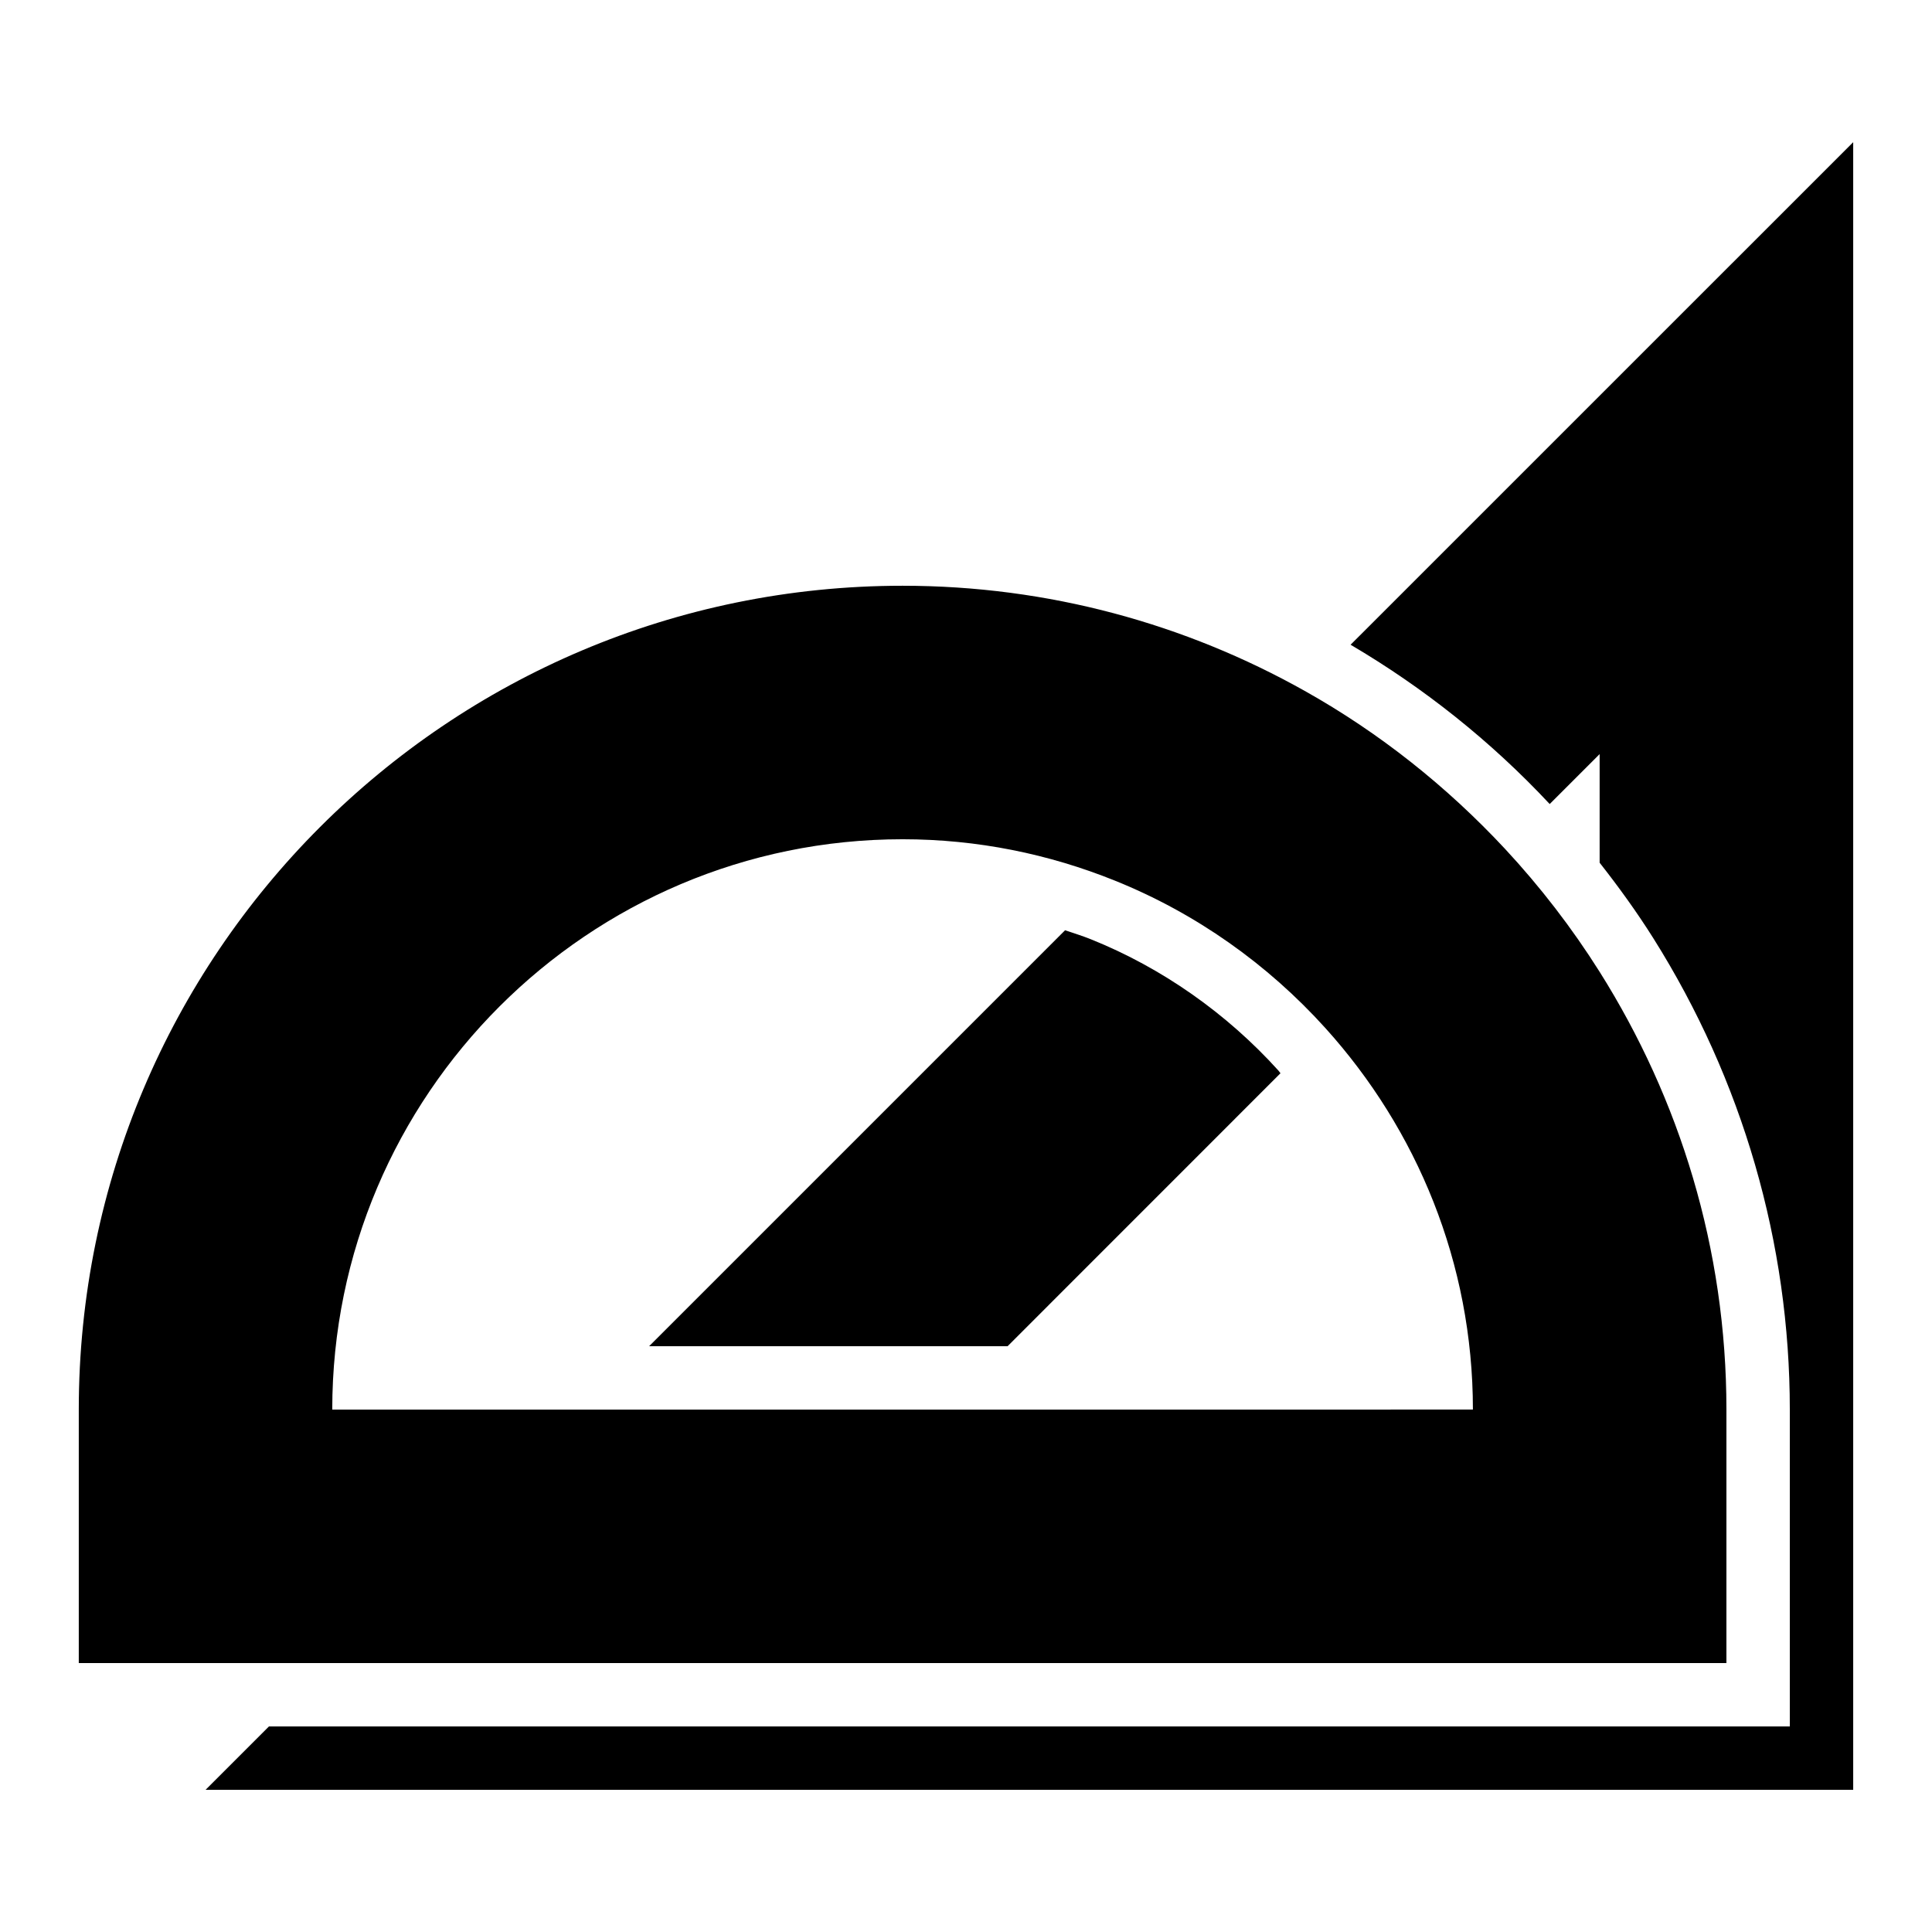 <?xml version="1.0" encoding="UTF-8"?>
<!-- Uploaded to: SVG Repo, www.svgrepo.com, Generator: SVG Repo Mixer Tools -->
<svg fill="#000000" width="800px" height="800px" version="1.1" viewBox="144 144 512 512" xmlns="http://www.w3.org/2000/svg">
 <g>
  <path d="m482.82 427.74c-13.754-15.23-30.949-27.273-49.66-34.797-2.266-0.922-4.602-1.629-6.902-2.418l-110.23 110.23h95l72.312-72.332c-0.184-0.219-0.336-0.469-0.52-0.688z"/>
  <path d="m501.92 314.86c19.348 11.387 37.129 25.492 52.766 42.219l13.234-13.234v28.785c5.07 6.449 9.875 13.098 14.223 20 23.664 37.602 36.176 80.812 36.176 124.93v83.969h-403.05l-16.793 16.793h436.64v-436.64z"/>
  <path d="m601.52 517.55c0-42.672-12.426-82.355-33.586-115.98-7.356-11.672-15.754-22.57-25.105-32.629-15.398-16.523-33.234-30.73-53.102-41.867-31.523-17.684-67.816-27.844-106.53-27.844-120.58 0-218.32 97.738-218.32 218.32v67.176h436.64zm-207.29 0h-162.18c0-83.348 67.812-151.14 151.14-151.14 19.883 0 38.809 3.93 56.227 10.949 21.531 8.664 40.539 22.168 55.855 39.129 24.184 26.801 39.062 62.188 39.062 101.06z"/>
 </g>
</svg>